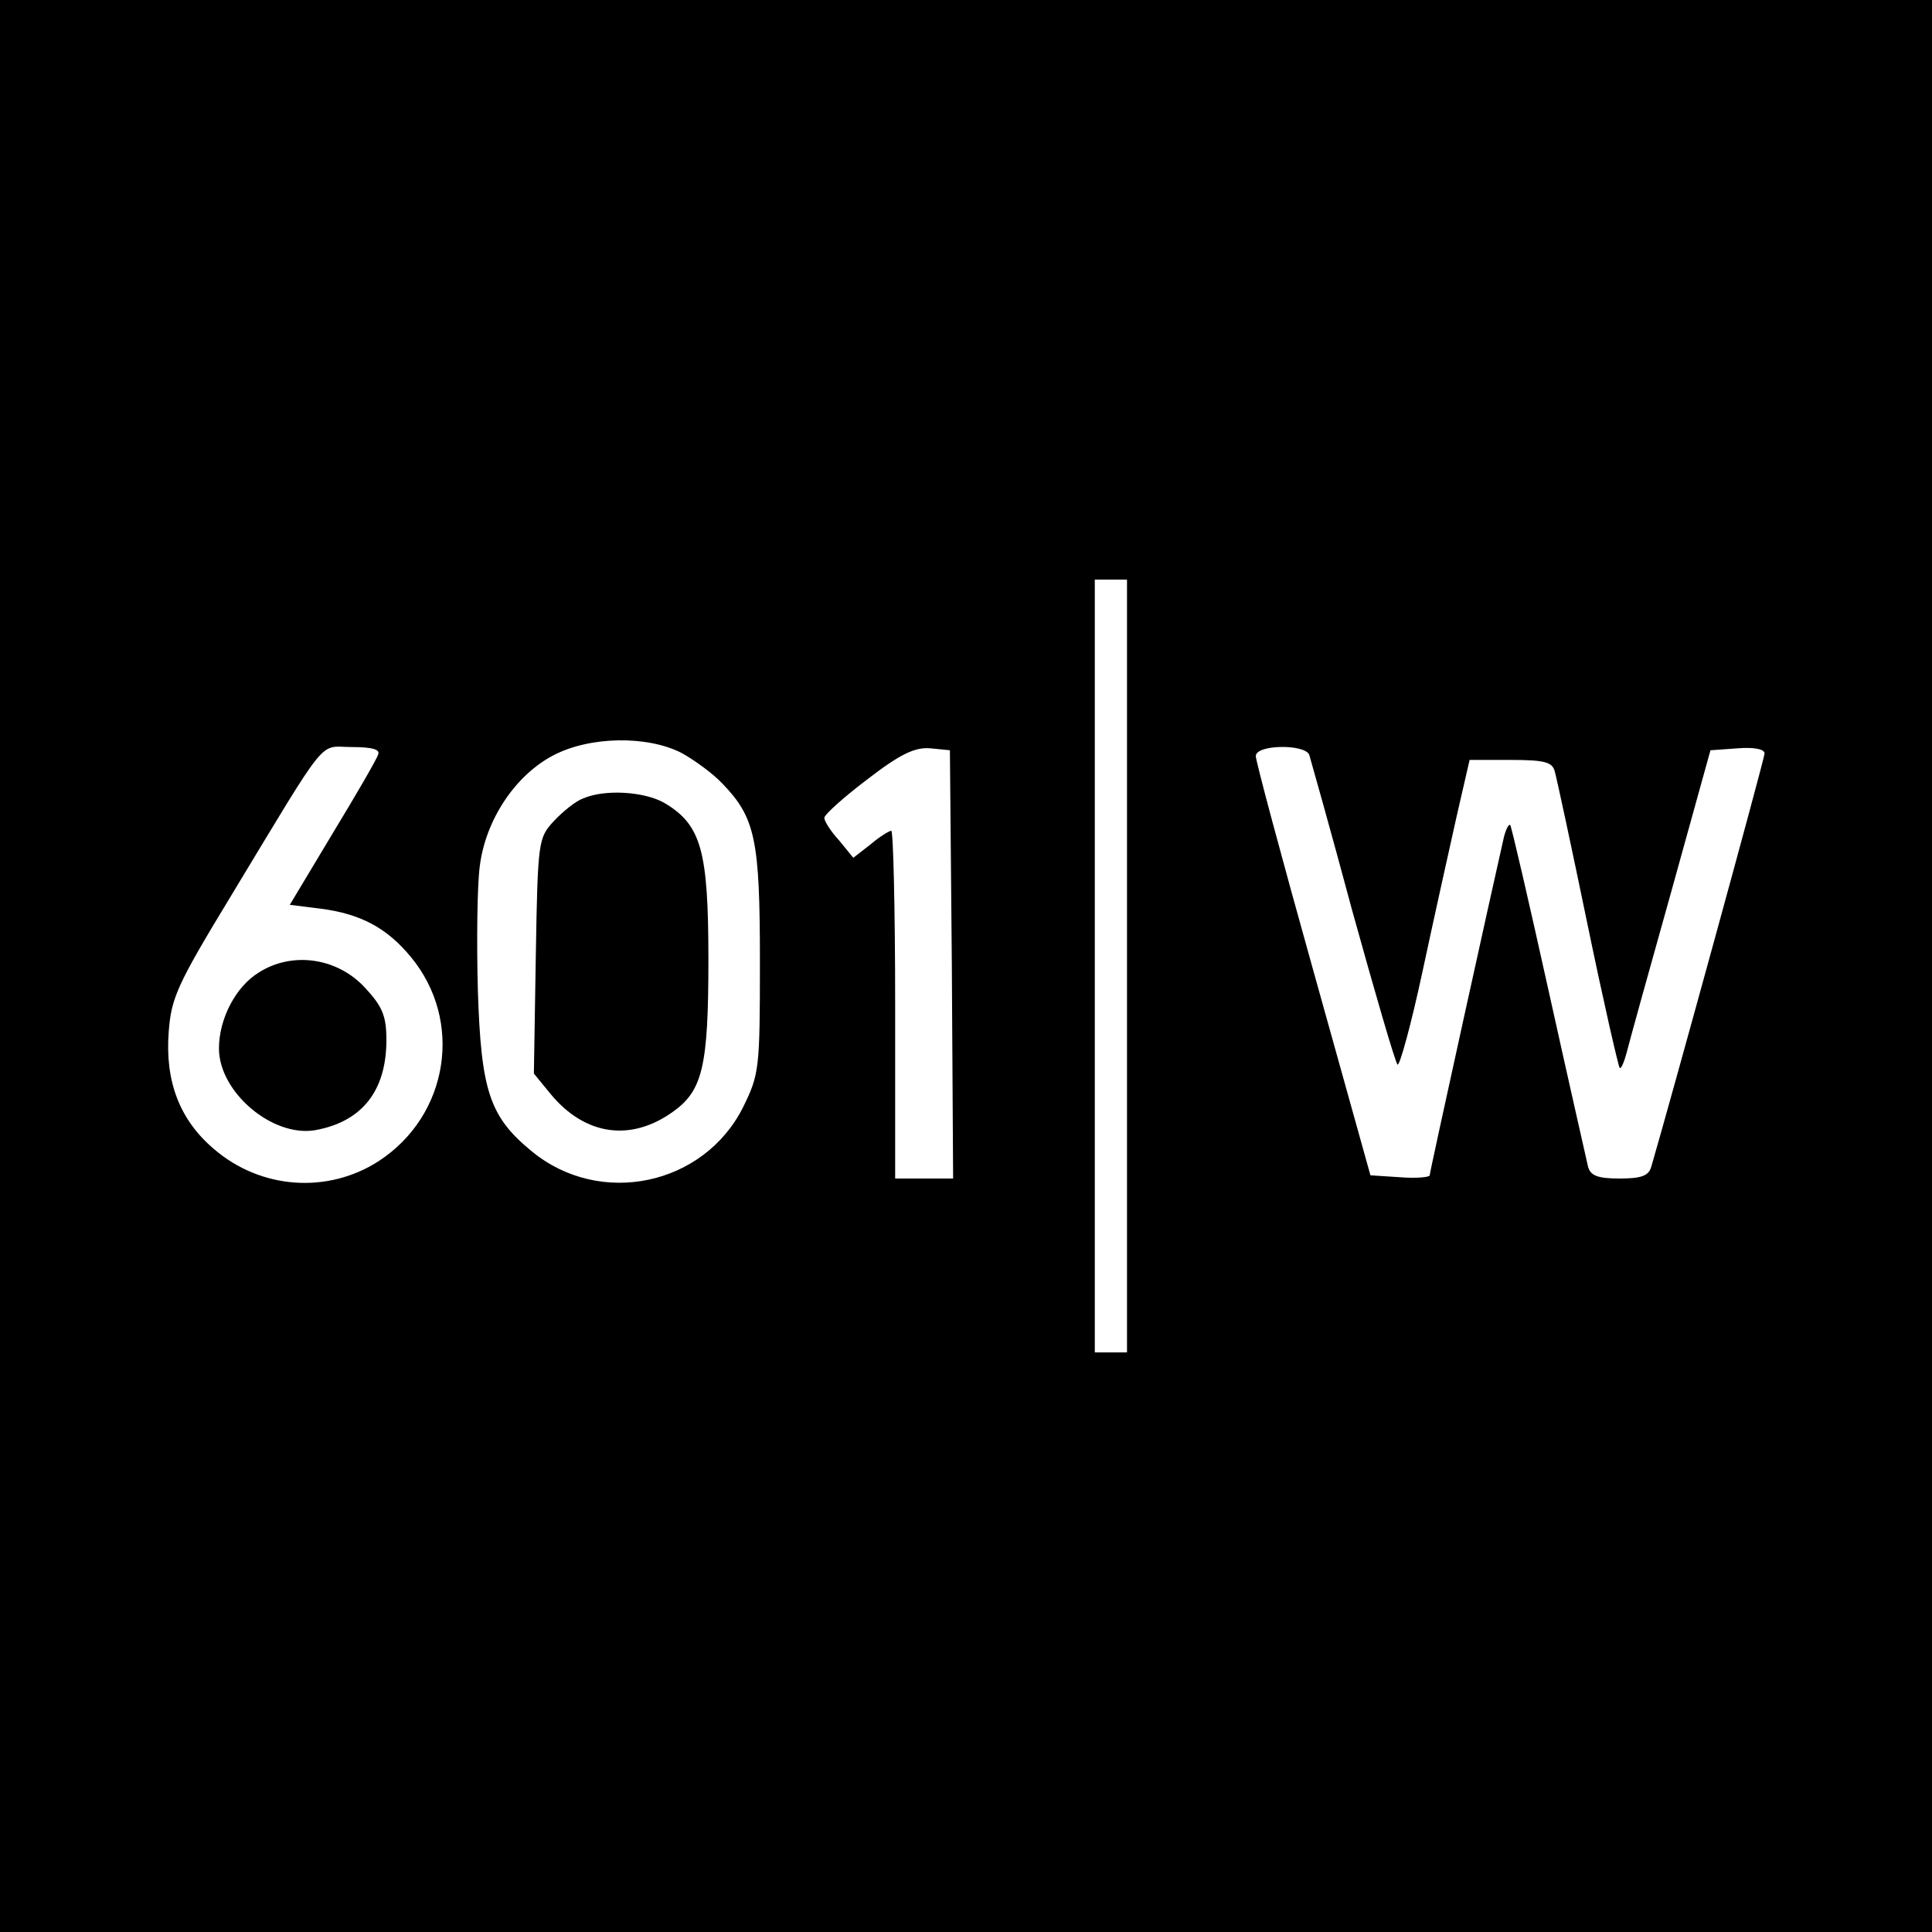 <?xml version="1.0" standalone="no"?>
<!DOCTYPE svg PUBLIC "-//W3C//DTD SVG 20010904//EN"
 "http://www.w3.org/TR/2001/REC-SVG-20010904/DTD/svg10.dtd">
<svg version="1.0" xmlns="http://www.w3.org/2000/svg"
 width="300pt" height="300pt" viewBox="0 0 300 300"
 preserveAspectRatio="xMidYMid meet">
<g transform="translate(0,300) scale(0.1,-0.1)"
fill="#000000" stroke="none">
<path d="M0 1500 l0 -1500 1500 0 1500 0 0 1500 0 1500 -1500 0 -1500 0 0
-1500z m1750 0 l0 -600 -25 0 -25 0 0 600 0 600 25 0 25 0 0 -600z m-692 331
c20 -11 49 -32 64 -48 51 -53 58 -87 58 -276 0 -167 -1 -175 -26 -226 -61
-122 -222 -156 -328 -69 -66 54 -79 94 -84 251 -2 75 -1 162 3 192 9 72 55
141 114 172 57 30 146 31 199 4z m-471 -3 c-2 -7 -34 -62 -71 -123 l-66 -110
48 -6 c62 -8 103 -30 140 -75 82 -99 59 -246 -50 -317 -79 -51 -183 -44 -256
19 -53 45 -76 105 -70 182 4 53 13 73 98 213 153 253 134 229 186 229 33 0 45
-4 41 -12z m891 -325 l2 -333 -45 0 -45 0 0 270 c0 149 -3 270 -6 270 -3 0
-18 -9 -32 -21 l-27 -21 -22 27 c-13 14 -23 30 -23 35 0 5 30 32 67 60 52 40
74 50 98 48 l30 -3 3 -332z m555 325 c2 -7 33 -116 67 -243 35 -126 66 -233
70 -238 3 -4 21 61 39 145 18 84 42 192 53 241 l20 87 63 0 c52 0 65 -3 69
-17 3 -10 26 -117 51 -238 25 -121 48 -221 50 -223 2 -3 7 9 11 24 4 16 35
128 69 249 l61 220 42 3 c25 2 42 -1 42 -8 0 -8 -147 -543 -176 -642 -4 -14
-16 -18 -49 -18 -33 0 -45 4 -49 18 -2 9 -30 132 -61 272 -31 140 -58 257 -60
259 -2 2 -7 -7 -10 -20 -14 -61 -115 -519 -115 -524 0 -3 -21 -5 -46 -3 l-46
3 -89 319 c-49 175 -89 324 -89 332 0 18 76 19 83 2z"/>
<path d="M905 1760 c-11 -4 -31 -20 -45 -35 -24 -26 -25 -30 -28 -209 l-3
-183 27 -33 c53 -63 123 -73 188 -27 47 33 56 70 56 237 0 169 -11 209 -68
243 -31 18 -93 22 -127 7z"/>
<path d="M402 1490 c-36 -22 -62 -72 -62 -118 0 -68 83 -138 149 -127 73 13
111 61 111 140 0 37 -6 52 -33 81 -43 47 -113 57 -165 24z"/>
</g>
</svg>

